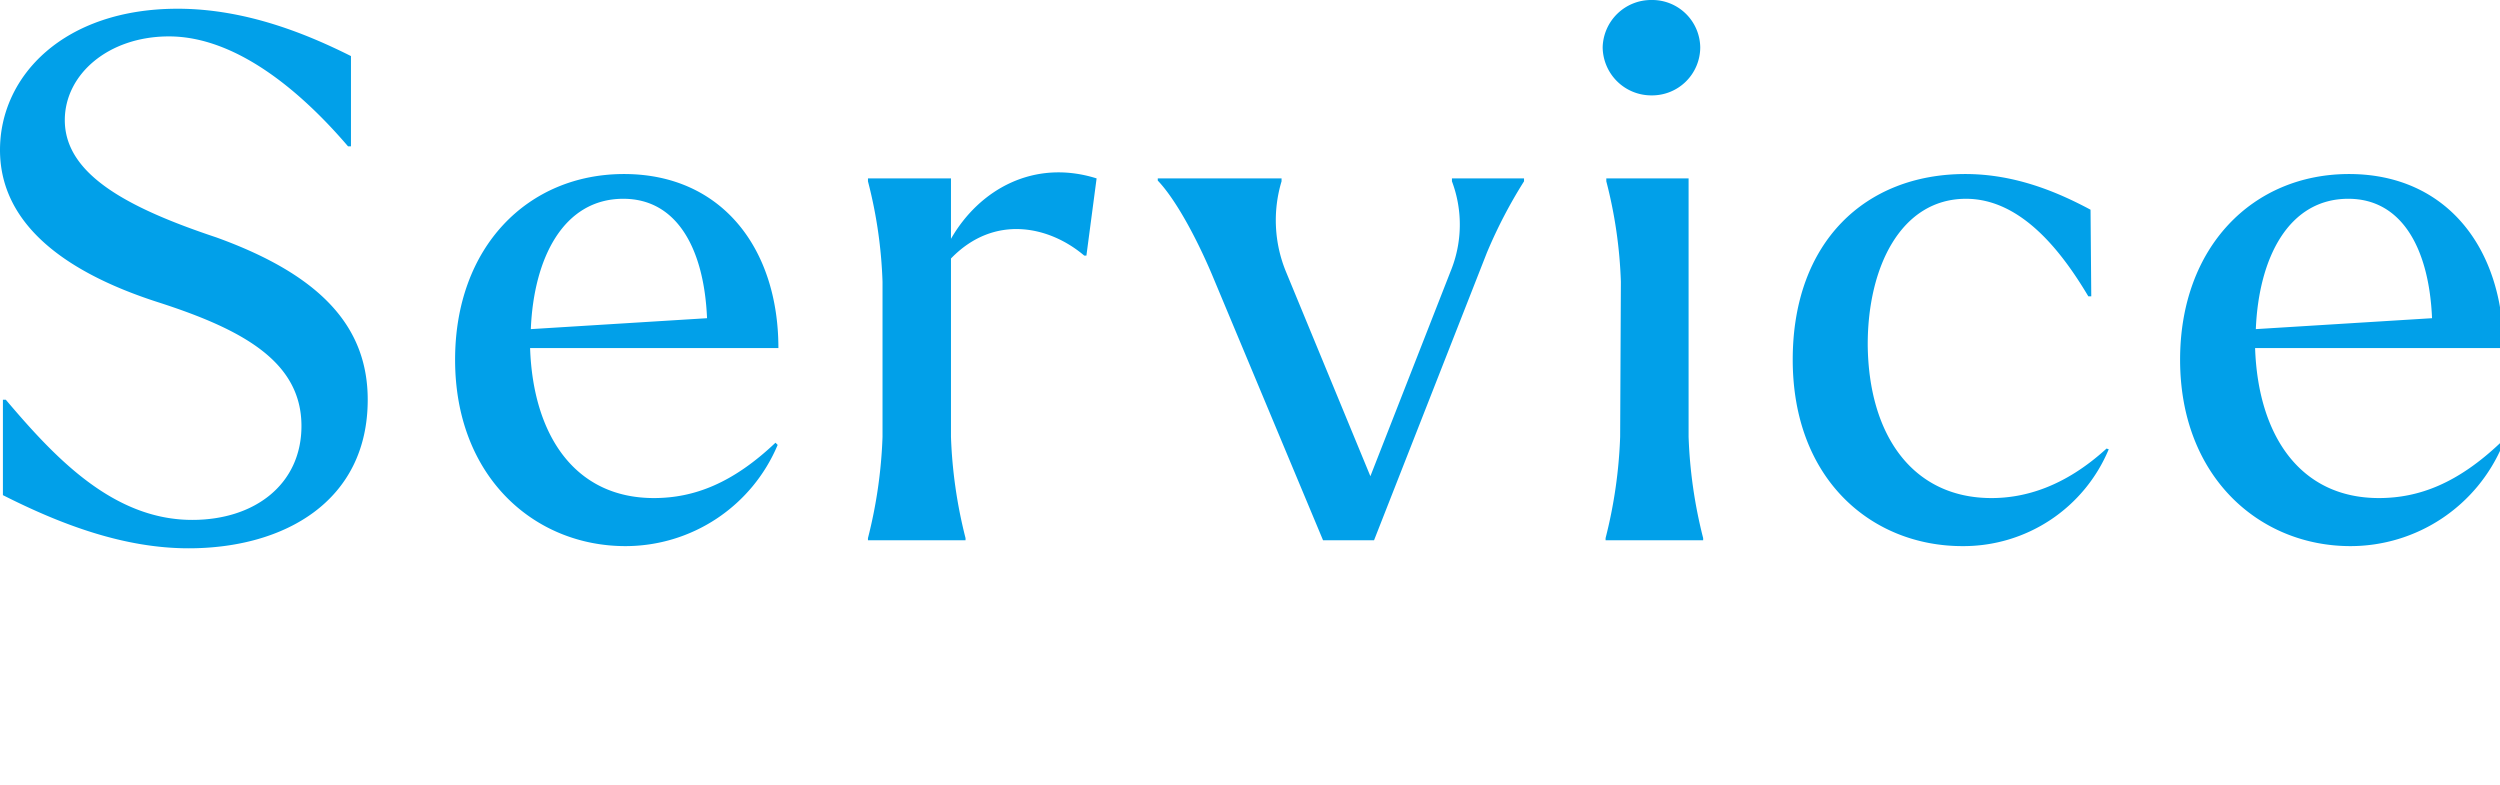 <svg xmlns="http://www.w3.org/2000/svg" width="309" height="97" viewBox="0 0 309 97"><defs><clipPath id="clip-path"><rect id="長方形_1427" data-name="長方形 1427" width="309" height="97" transform="translate(-13245 -9408)" fill="none" stroke="#707070"/></clipPath></defs><g id="ttl_service" transform="translate(13245 9408)" clip-path="url(#clip-path)"><path id="パス_1484" data-name="パス 1484" d="M26.91.99c11.88 0 22.14-5.85 22.14-18.36 0-9-5.76-15.39-18.72-20.07-11.07-3.69-18.72-7.83-18.72-14.49 0-5.67 5.4-10.35 12.87-10.35 8.28 0 16.29 6.75 22.14 13.59h.36v-11.16c-5.22-2.61-12.87-5.85-21.42-5.85-14.04 0-21.96 8.28-21.96 17.46 0 8.37 6.75 14.76 19.8 18.9 10.26 3.33 17.46 7.29 17.46 15.21 0 7.2-5.76 11.61-13.5 11.61-9.81 0-17.01-7.74-23.04-14.85h-.36v11.79C11.25-1.89 18.99.99 26.91.99zm54-.27a20.411 20.411 0 0018.81-12.51l-.27-.27c-5.22 4.95-9.99 6.84-15.03 6.84-9.81 0-14.94-7.83-15.3-18.54h30.69c0-12.33-7.02-21.51-19.08-21.51-11.88 0-20.88 9-20.88 22.95C59.85-7.83 69.66.72 80.91.72zm-.27-42.93c6.66 0 9.99 6.21 10.35 14.76L69.21-26.1c.36-8.82 4.05-16.11 11.43-16.11zm42.3 41.94a58.73 58.73 0 01-1.8-12.51v-22.05c5.4-5.58 12.24-3.96 16.47-.36h.27l1.26-9.54c-7.74-2.43-14.49 1.35-18 7.47v-7.47h-10.26v.36a56.749 56.749 0 011.8 12.42v19.17a58.73 58.73 0 01-1.8 12.51V0h12.06zm30.42-32.67L167.13 0h6.3l13.95-35.55a59.808 59.808 0 014.59-8.82v-.36h-8.91v.36a15.2 15.2 0 01-.18 11.16l-9.9 25.29-10.44-25.29a16.706 16.706 0 01-.54-11.16v-.36h-15.3v.27c2.07 2.16 4.59 6.66 6.66 11.52zm54.36-22.05a5.954 5.954 0 006.03-5.94 5.936 5.936 0 00-6.03-5.85 5.994 5.994 0 00-6.03 5.85 6.011 6.011 0 006.03 5.94zm6.39 54.72a58.73 58.73 0 01-1.8-12.51v-31.95h-10.17v.36a56.749 56.749 0 011.8 12.42l-.09 19.17a58.73 58.73 0 01-1.8 12.51V0h12.06zm32.04.99a19.451 19.451 0 0018.09-11.97l-.27-.09c-5.22 4.77-10.17 6.12-14.22 6.12-9.72 0-15.21-7.74-15.3-18.99 0-9.63 4.14-18 12.15-18 7.02 0 12.06 6.93 15.12 12.06h.36l-.09-10.71c-3.87-2.07-9.18-4.41-15.48-4.41-12.33 0-21.33 8.37-21.33 22.95 0 14.85 9.81 23.04 20.97 23.04zm47.97 0a20.411 20.411 0 0018.81-12.51l-.27-.27c-5.22 4.95-9.99 6.84-15.03 6.84-9.81 0-14.94-7.83-15.3-18.54h30.69c0-12.33-7.02-21.51-19.08-21.51-11.88 0-20.88 9-20.88 22.95 0 14.49 9.81 23.04 21.06 23.04zm-.27-42.93c6.66 0 9.99 6.21 10.35 14.76l-21.78 1.35c.36-8.82 4.05-16.11 11.43-16.11z" transform="translate(-13248.6 -9341.22)" fill="#01a0e9"/></g></svg>